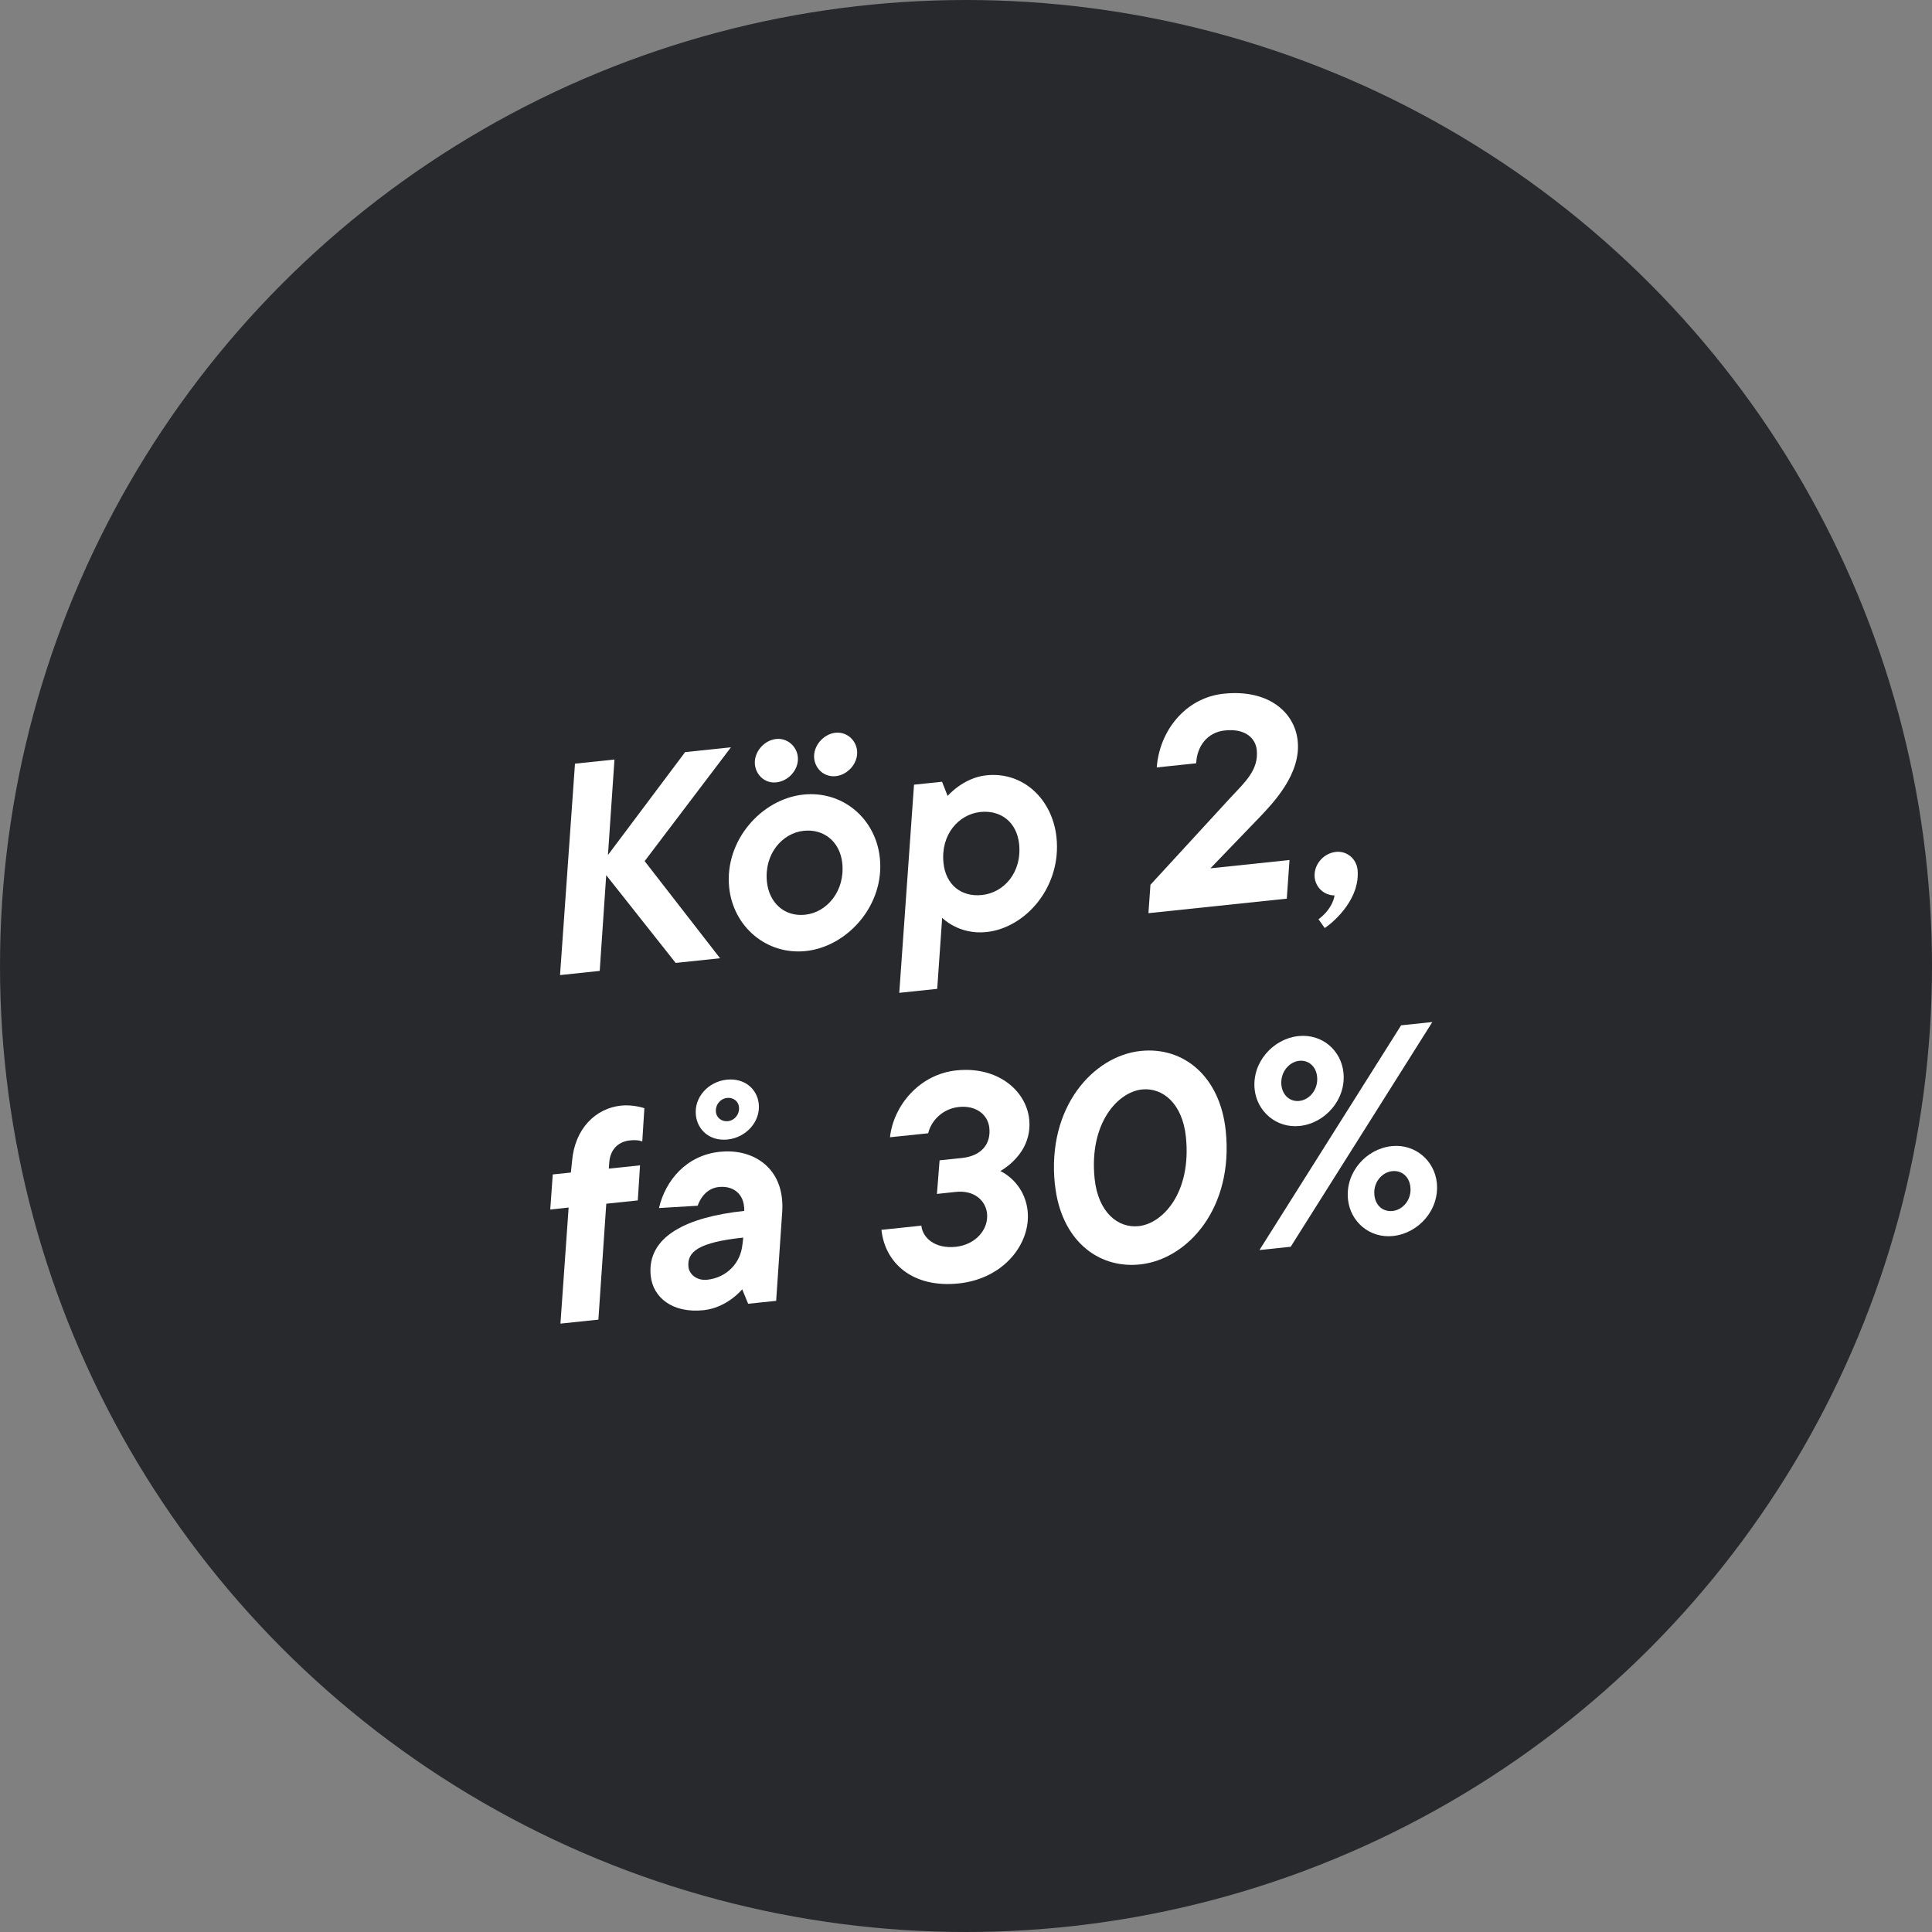 <?xml version="1.0" encoding="UTF-8"?>
<svg id="a" data-name="Layer 1" xmlns="http://www.w3.org/2000/svg" viewBox="0 0 276.5 276.5">
  <rect x="0" y="0" width="276.5" height="276.5" fill="#808080" stroke="none"/>
  <circle cx="138.25" cy="138.25" r="138.25" fill="#27292c" stroke-width="0"/>
  <g>
    <path d="M82.3,109.29l5.64-.59-.93,13.66,11.04-14.72,6.56-.69-12.35,16.29,10.79,13.9-6.35.67-9.94-12.56-.93,13.7-5.68.6,2.14-30.26Z" fill="#fff" stroke-width="0"/>
    <path d="M104.36,127.04c-.71-6.73,4.62-12.69,10.6-13.32,5.68-.6,10.38,3.47,10.96,9.07.71,6.73-4.62,12.69-10.6,13.32-5.64.59-10.38-3.51-10.96-9.07ZM108.04,109.42c-.18-1.75,1.28-3.47,3.04-3.66,1.59-.17,2.94,1.04,3.1,2.55.19,1.8-1.32,3.48-3.08,3.66-1.59.17-2.89-1-3.06-2.55ZM120.54,123.52c-.31-2.97-2.55-4.93-5.51-4.62-3.05.32-5.69,3.3-5.27,7.31.32,3.01,2.51,5.02,5.48,4.7,3.09-.32,5.73-3.39,5.3-7.4ZM116.52,108.53c-.18-1.75,1.32-3.48,3.04-3.66,1.63-.17,2.94,1.04,3.1,2.55.19,1.8-1.33,3.48-3.04,3.66-1.63.17-2.93-1-3.1-2.55Z" fill="#fff" stroke-width="0"/>
    <path d="M130.81,112.3l4.01-.42.8,2.03s2.22-2.6,5.52-2.95c5.39-.57,9.49,3.52,10.06,8.87.75,7.1-4.42,12.97-10.02,13.56-4.01.42-6.34-2.04-6.34-2.04l-.71,10.17-5.43.57,2.11-29.79ZM145.85,120.78c-.33-3.09-2.58-4.88-5.55-4.57-3.09.33-5.7,3.22-5.27,7.31.32,3.09,2.54,4.89,5.51,4.57,3.13-.33,5.74-3.22,5.31-7.32Z" fill="#fff" stroke-width="0"/>
    <path d="M164.66,126.61l11.56-12.58c2.01-2.15,3.94-3.88,3.64-6.72-.17-1.59-1.55-3.09-4.56-2.77-2.51.26-3.99,2.24-4.11,4.7l-5.64.59c.38-5.19,4.06-9.97,9.58-10.55,6.35-.67,10.16,2.61,10.59,6.74.5,4.72-3.46,8.85-5.48,10.97l-7.01,7.28,11.32-1.19-.39,5.53-19.8,2.08.29-4.09Z" fill="#fff" stroke-width="0"/>
    <path d="M188.7,131.56s1.93-1.3,2.3-3.41c-1.48-.01-2.69-1.11-2.85-2.57-.18-1.76,1.2-3.46,3.04-3.66,1.59-.17,2.93,1,3.1,2.55.38,4.01-3.08,7.25-4.7,8.35l-.89-1.26Z" fill="#fff" stroke-width="0"/>
    <path d="M81.38,172.82l-2.63.28.36-5.02,2.59-.27.17-1.62c.39-4.69,3.39-7.58,7.02-7.96,1.75-.18,3.33.37,3.33.37l-.3,4.76s-.58-.28-1.75-.15c-1.75.18-2.82,1.35-2.97,3.1l-.07.94,4.47-.47-.32,5.02-4.51.47-1.13,16.59-5.43.57,1.17-16.6Z" fill="#fff" stroke-width="0"/>
    <path d="M93.13,182.61c-.6-5.72,5.28-8.45,13.38-9.31.02-.25,0-.46-.03-.67-.19-1.8-1.54-2.96-3.62-2.75-2.3.24-3.01,2.68-3.01,2.68l-5.54.33c.93-3.98,3.94-7.55,8.7-8.05,4.51-.47,8.4,1.95,8.9,6.67.06.54.08,1.13.05,1.73l-.88,12.93-4.01.42-.85-2.07s-2.13,2.63-5.52,2.99c-4.51.47-7.25-1.86-7.57-4.91ZM106.26,178.1l.11-.98c-6.43.68-8.06,2.03-7.84,4.2.11,1.04,1.18,1.99,2.68,1.83,2.84-.3,4.81-2.45,5.04-5.05ZM99.59,159.59c-.27-2.59,1.82-4.8,4.41-5.07,2.55-.27,4.36,1.32,4.59,3.45.27,2.59-1.86,4.84-4.45,5.11-2.55.27-4.33-1.36-4.55-3.49ZM105.76,158.43c-.09-.84-.82-1.39-1.7-1.3-.96.1-1.71.98-1.6,2.03.08.79.82,1.39,1.7,1.3.96-.1,1.71-.98,1.6-2.03Z" fill="#fff" stroke-width="0"/>
    <path d="M126.14,176.01l5.72-.6c.18,1.75,1.96,3.34,4.92,3.03,2.84-.3,4.72-2.48,4.48-4.78-.19-1.8-1.79-3.36-4.46-3.08l-2.71.29.38-4.81,3.18-.33c2.8-.29,4.18-2,3.94-4.3-.19-1.84-1.82-3.27-4.37-3-2.34.25-3.97,1.98-4.38,3.76l-5.47.57c.5-4.53,4.21-9.02,9.51-9.57,5.89-.62,9.97,2.88,10.41,6.97.54,5.1-4.24,7.46-4.12,7.44,0,0,3.45,1.5,3.9,5.71.48,4.59-3.33,9.68-9.85,10.37-6.64.7-10.57-2.94-11.07-7.66Z" fill="#fff" stroke-width="0"/>
    <path d="M150.97,169.52c-1.17-11.11,5.54-18.41,12.27-19.11,6.14-.65,11.36,3.62,12.18,11.39,1.17,11.16-5.5,18.45-12.26,19.16-6.14.65-11.36-3.62-12.18-11.43ZM169.72,162.69c-.5-4.76-3.32-7.08-6.29-6.77-3.43.36-7.6,4.81-6.77,12.79.5,4.76,3.32,7.09,6.29,6.77,3.47-.36,7.6-4.81,6.77-12.79Z" fill="#fff" stroke-width="0"/>
    <path d="M179.56,155.91c-.41-3.88,2.66-7.25,6.25-7.63,3.43-.36,6.13,2.06,6.46,5.23.4,3.84-2.62,7.25-6.25,7.63-3.38.36-6.13-2.1-6.46-5.23ZM200.52,146.74l4.47-.47-20.27,32.16-4.47.47,20.27-32.16ZM188.5,154.08c-.16-1.5-1.27-2.4-2.56-2.26-1.46.15-2.74,1.64-2.55,3.48.16,1.5,1.27,2.4,2.56,2.26,1.46-.15,2.74-1.64,2.55-3.48ZM192.92,171.66c-.41-3.89,2.62-7.25,6.25-7.63,3.38-.36,6.13,2.1,6.46,5.23.41,3.89-2.62,7.24-6.25,7.63-3.38.36-6.13-2.06-6.46-5.23ZM201.85,169.87c-.16-1.5-1.27-2.4-2.6-2.26-1.46.15-2.75,1.6-2.55,3.44.16,1.54,1.27,2.4,2.6,2.26,1.46-.15,2.75-1.6,2.55-3.44Z" fill="#fff" stroke-width="0"/>
  </g>
</svg>